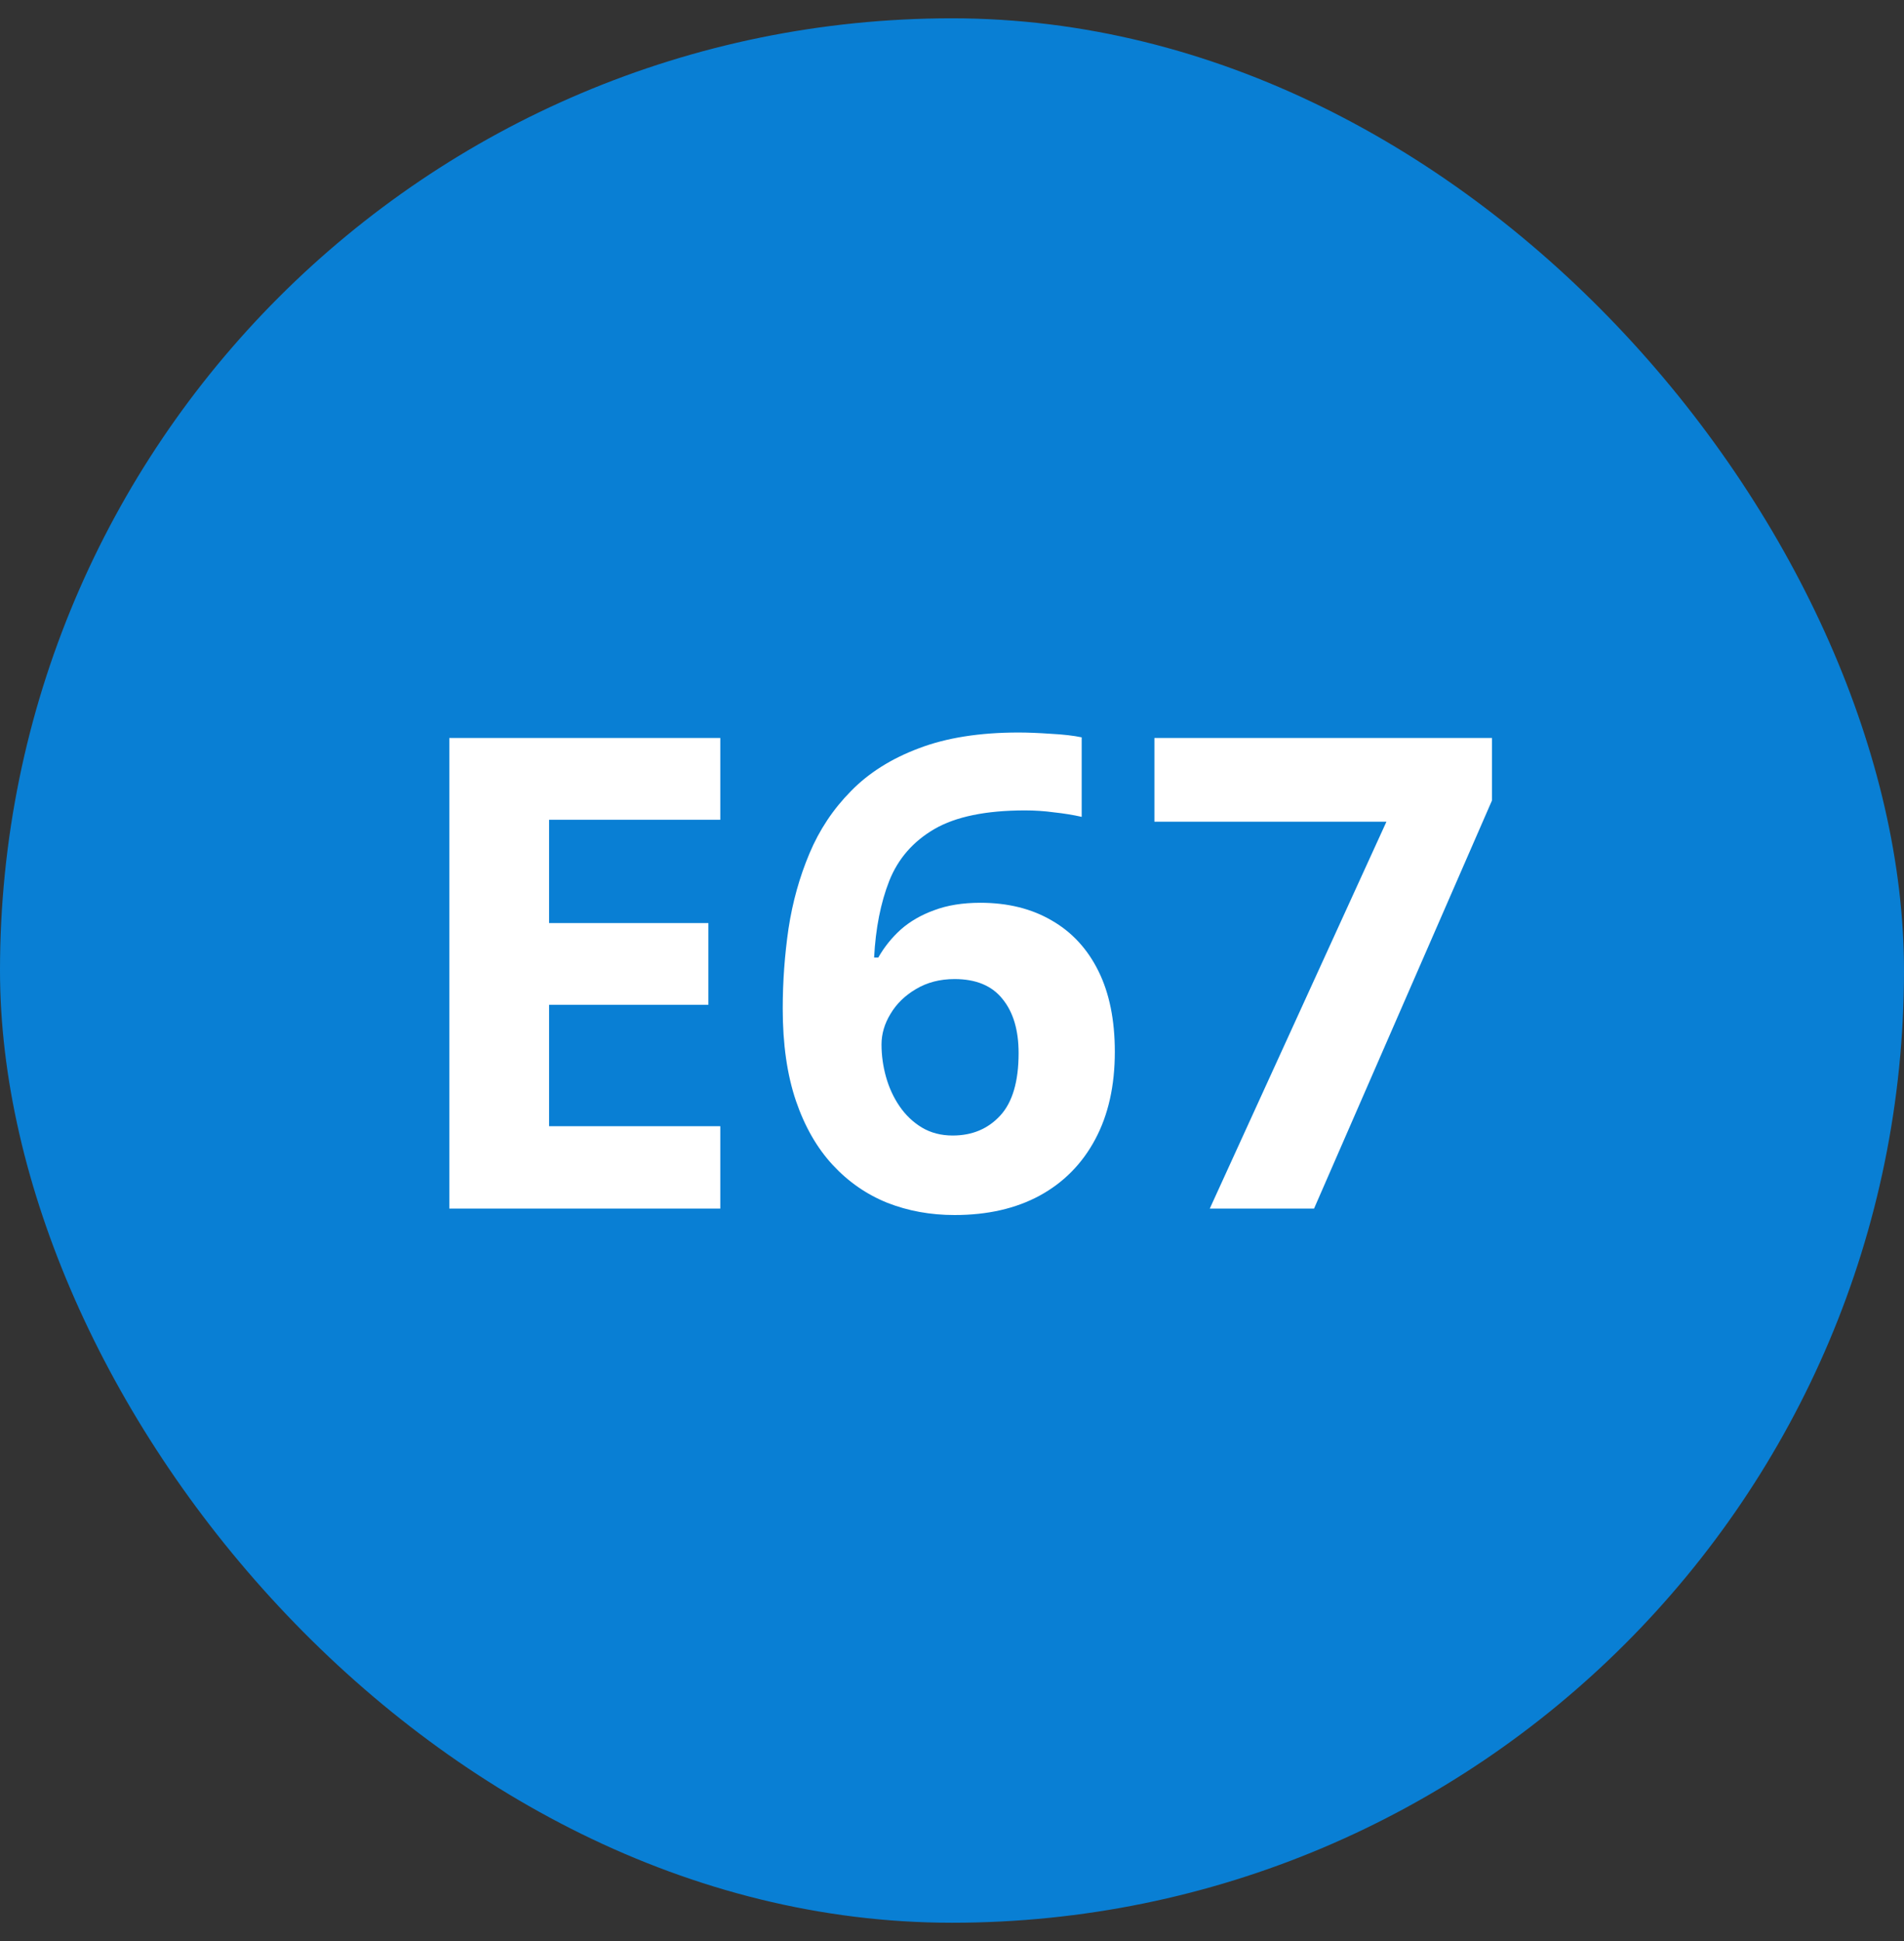 <svg width="52" height="53" viewBox="0 0 52 53" fill="none" xmlns="http://www.w3.org/2000/svg">
<rect x="0" y="0" width="52" height="53" fill="#333333" stroke="none"/>
<rect y="0.5" width="52" height="52" rx="26" fill="#097FD4"/>
<path d="M19.672 33H12.271V20.15H19.672V22.383H14.996V25.204H19.347V27.436H14.996V30.75H19.672V33ZM21.377 27.542C21.377 26.804 21.43 26.074 21.535 25.354C21.646 24.627 21.837 23.944 22.106 23.306C22.376 22.661 22.754 22.093 23.24 21.601C23.727 21.102 24.345 20.713 25.095 20.432C25.845 20.145 26.753 20.001 27.819 20.001C28.071 20.001 28.364 20.013 28.698 20.036C29.038 20.054 29.319 20.086 29.542 20.133V22.304C29.308 22.251 29.056 22.21 28.786 22.181C28.523 22.145 28.259 22.128 27.995 22.128C26.929 22.128 26.102 22.298 25.517 22.638C24.936 22.977 24.526 23.449 24.286 24.053C24.052 24.65 23.914 25.348 23.873 26.145H23.987C24.151 25.857 24.356 25.602 24.602 25.38C24.855 25.157 25.159 24.981 25.517 24.852C25.874 24.718 26.293 24.65 26.773 24.65C27.523 24.65 28.174 24.811 28.725 25.134C29.275 25.45 29.7 25.91 29.999 26.514C30.298 27.117 30.447 27.852 30.447 28.72C30.447 29.645 30.269 30.442 29.911 31.11C29.554 31.778 29.047 32.291 28.391 32.648C27.74 33 26.967 33.176 26.07 33.176C25.414 33.176 24.802 33.065 24.233 32.842C23.665 32.613 23.167 32.268 22.739 31.805C22.311 31.342 21.977 30.759 21.737 30.056C21.497 29.347 21.377 28.509 21.377 27.542ZM26.018 31.005C26.551 31.005 26.984 30.823 27.318 30.46C27.652 30.097 27.819 29.528 27.819 28.755C27.819 28.128 27.673 27.636 27.38 27.278C27.093 26.915 26.656 26.733 26.07 26.733C25.672 26.733 25.32 26.824 25.016 27.006C24.717 27.182 24.485 27.407 24.321 27.683C24.157 27.952 24.075 28.23 24.075 28.518C24.075 28.816 24.116 29.112 24.198 29.405C24.28 29.698 24.403 29.965 24.567 30.205C24.731 30.445 24.934 30.639 25.174 30.785C25.42 30.932 25.701 31.005 26.018 31.005ZM33.04 33L37.865 22.436H31.528V20.15H40.748V21.855L35.888 33H33.04Z" fill="white"/>
</svg>
